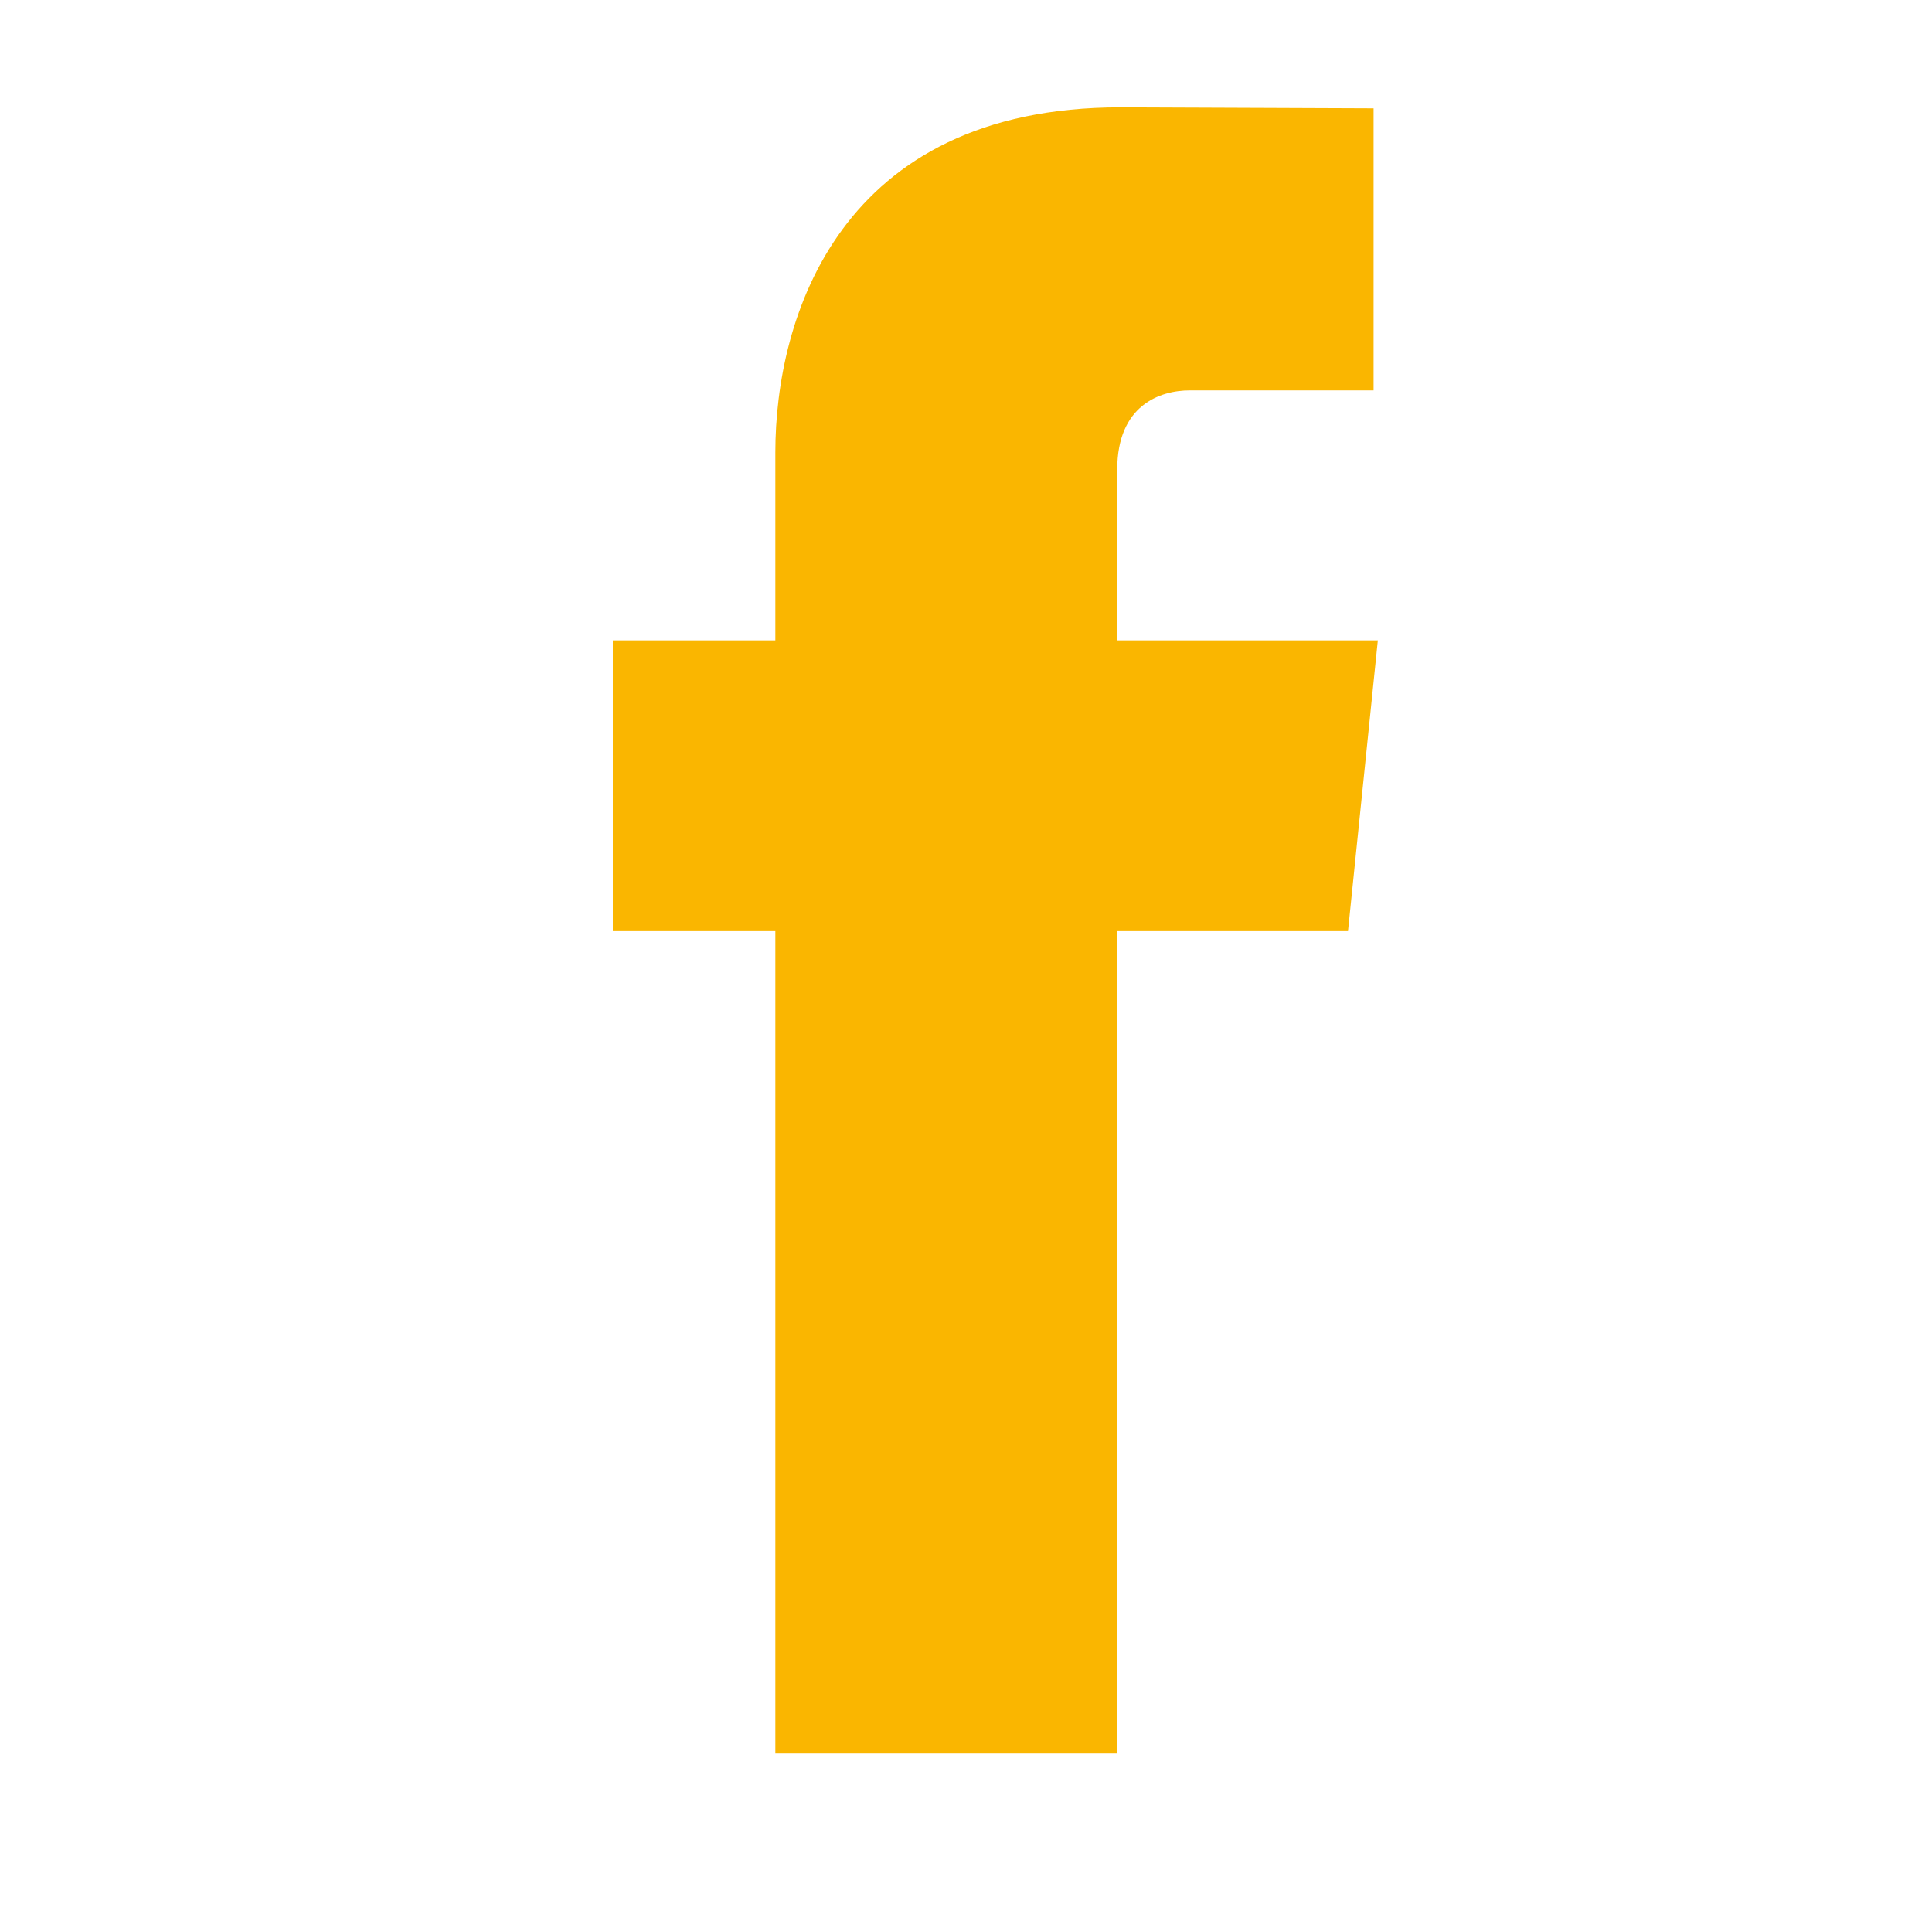 <svg width="25" height="25" viewBox="0 0 25 25" fill="none" xmlns="http://www.w3.org/2000/svg">
<path d="M17.829 8.287H14.457V6.076C14.457 5.246 15.008 5.052 15.395 5.052C15.782 5.052 17.774 5.052 17.774 5.052V1.402L14.498 1.389C10.861 1.389 10.033 4.111 10.033 5.854V8.287H7.93V12.049H10.033C10.033 16.876 10.033 22.692 10.033 22.692H14.457C14.457 22.692 14.457 16.819 14.457 12.049H17.443L17.829 8.287Z" fill="#FAB600"/>
</svg>
